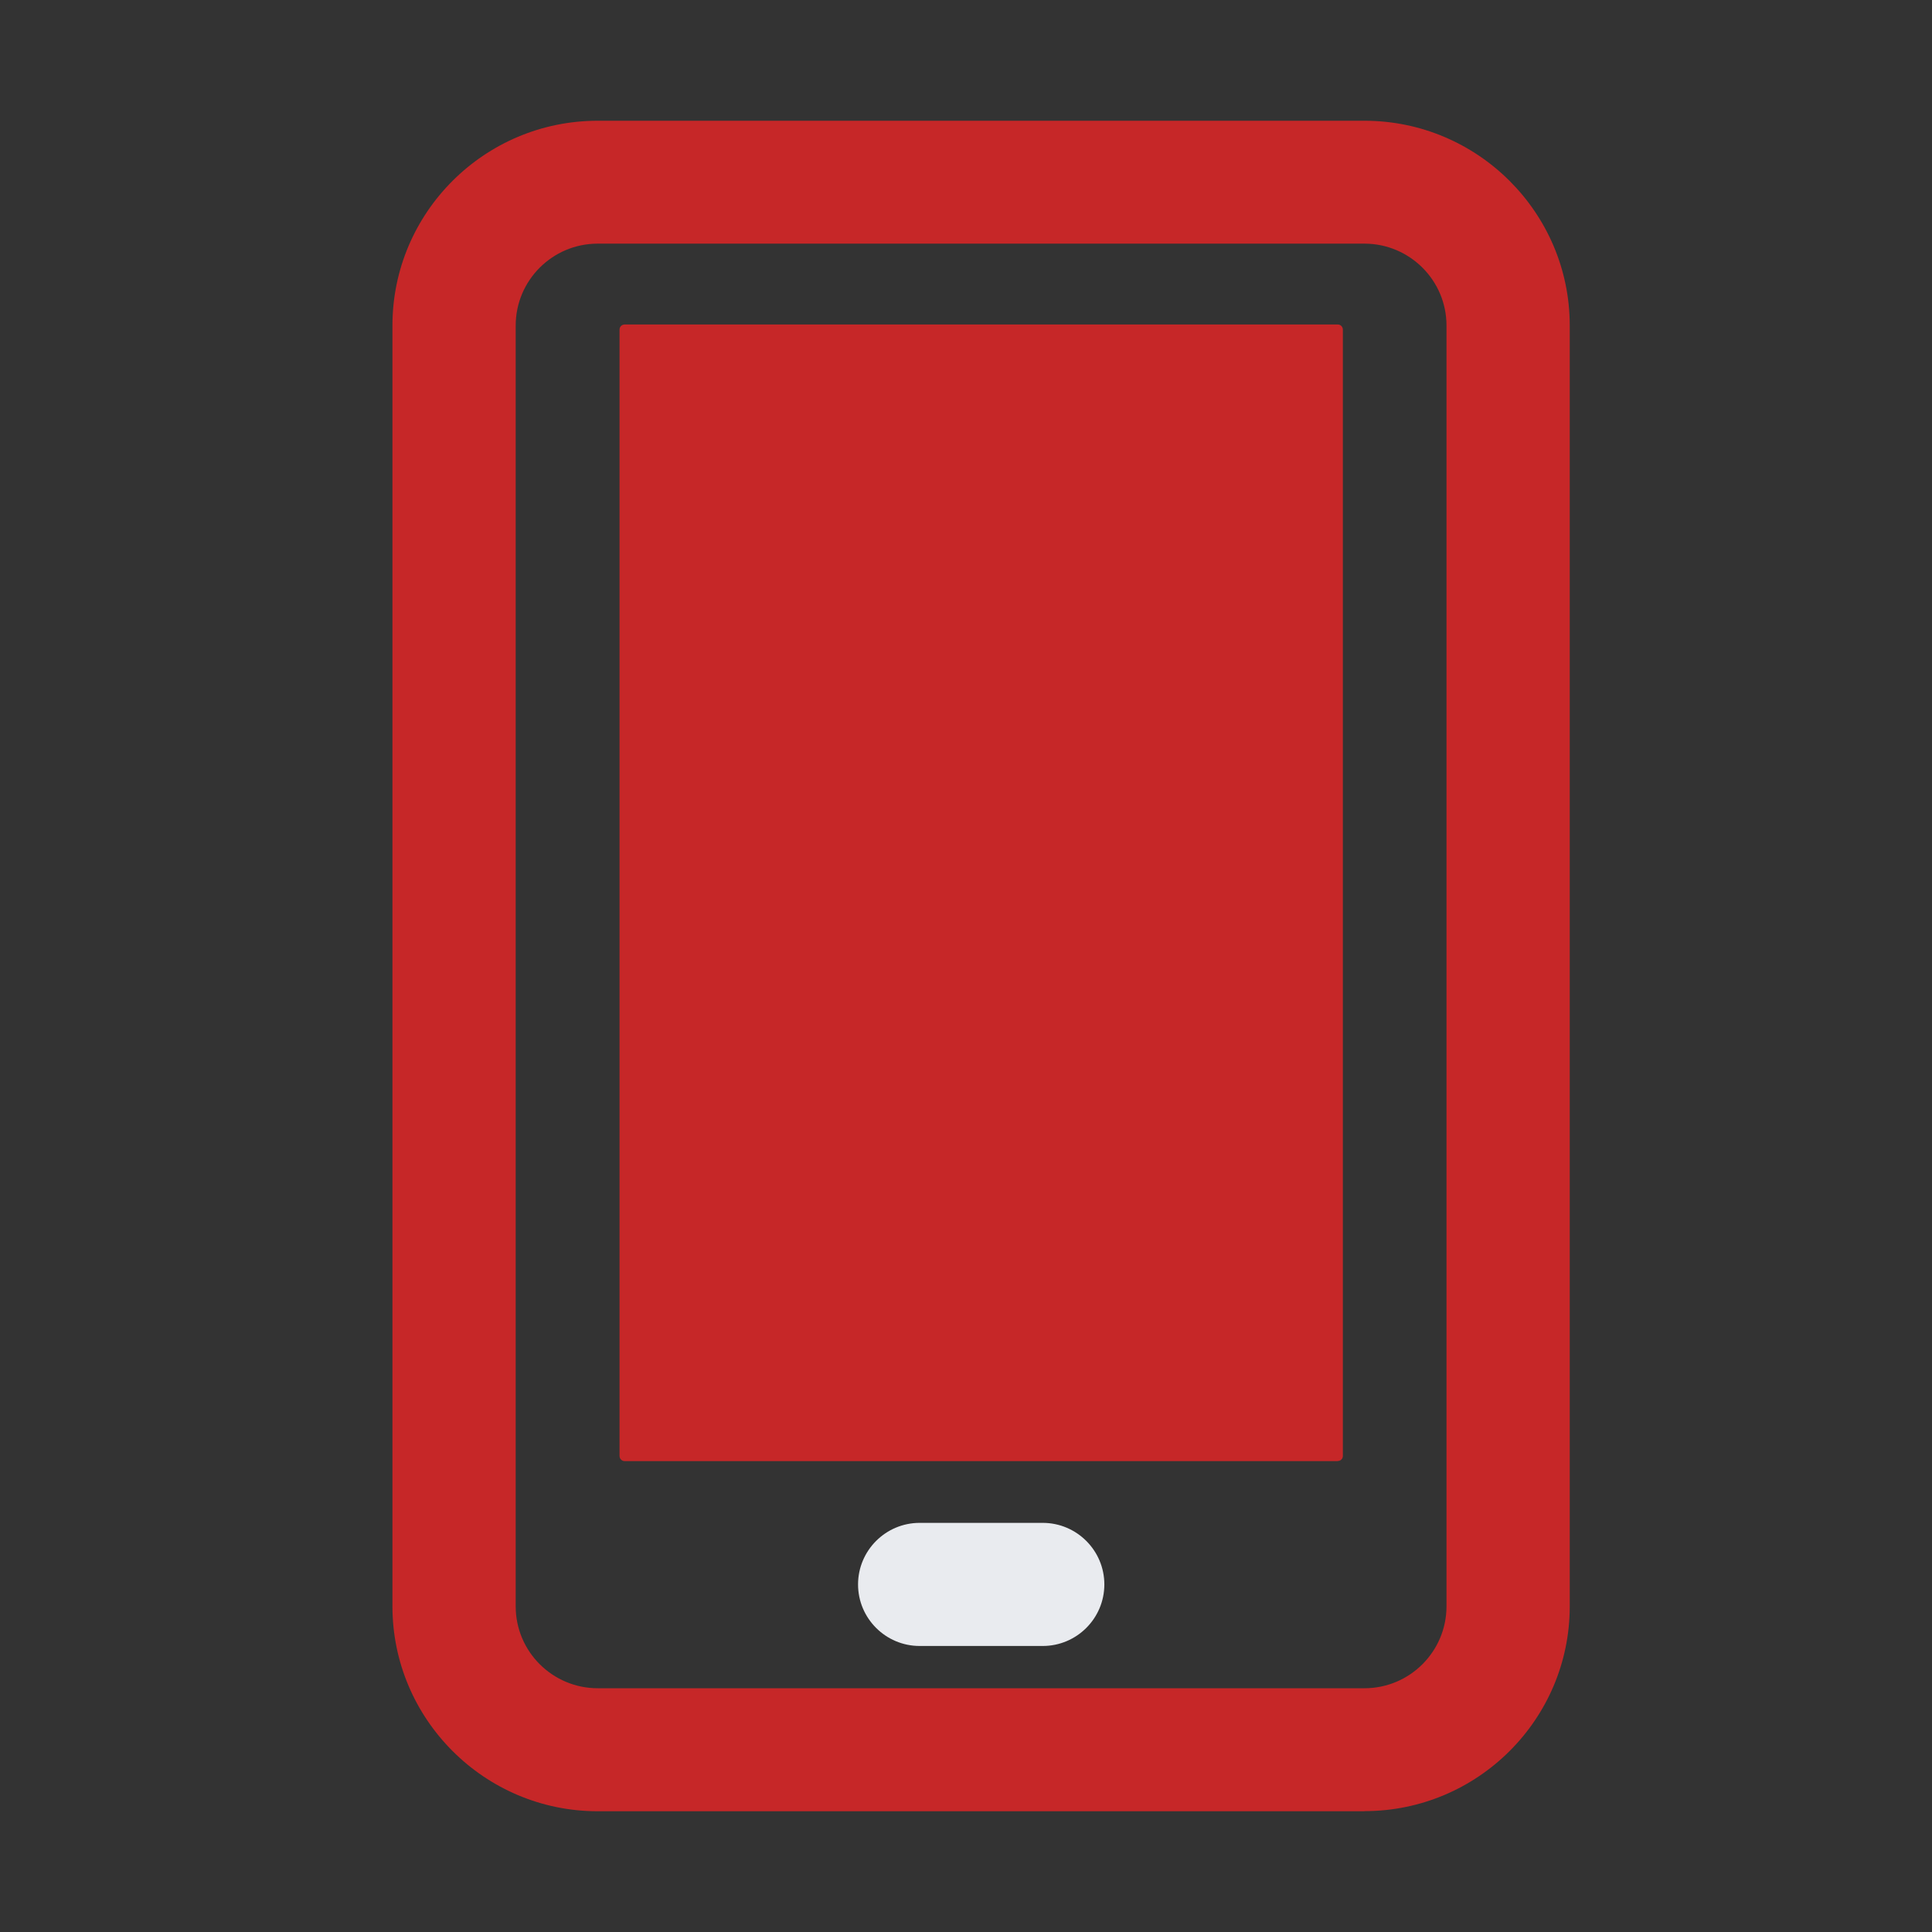 <svg xmlns="http://www.w3.org/2000/svg" xmlns:xlink="http://www.w3.org/1999/xlink" fill="none" version="1.1" width="64" height="64" viewBox="0 0 64 64"><rect x="0" y="0" width="64" height="64" fill="#333333" stroke="none"/><g><g><g><g><path d="M45.2,60L19.799,60C16.052,60,13,56.952,13,53.209L13,10.784C13,7.041,16.052,4,19.799,4L45.2,4C48.948,4,52,7.048,52,10.784L52,53.212C52,56.955,48.948,59.996,45.2,59.996L45.2,60ZM19.799,8.071C18.296,8.071,17.083,9.293,17.083,10.784L17.083,53.212C17.083,54.714,18.307,55.925,19.799,55.925L45.2,55.925C46.704,55.925,47.917,54.703,47.917,53.212L47.917,10.784C47.917,9.283,46.693,8.071,45.2,8.071L19.799,8.071Z" fill="#C62728" fill-opacity="1" style="mix-blend-mode:passthrough"/></g><g><path d="M34.542,54.525L30.465,54.525C29.34,54.525,28.424,53.611,28.424,52.486C28.424,51.362,29.34,50.447,30.465,50.447L34.542,50.447C35.667,50.447,36.583,51.362,36.583,52.486C36.583,53.611,35.667,54.525,34.542,54.525Z" fill="#E9EBEF" fill-opacity="1" style="mix-blend-mode:passthrough"/></g><g><path d="M44.313,48.401L20.694,48.401C20.6,48.401,20.523,48.328,20.523,48.23L20.523,10.92C20.523,10.826,20.597,10.749,20.694,10.749L44.313,10.749C44.407,10.749,44.484,10.822,44.484,10.92L44.484,48.234C44.484,48.321,44.41,48.398,44.313,48.398L44.313,48.401Z" fill="#C62728" fill-opacity="1" style="mix-blend-mode:passthrough"/></g></g></g><g></g></g></svg>